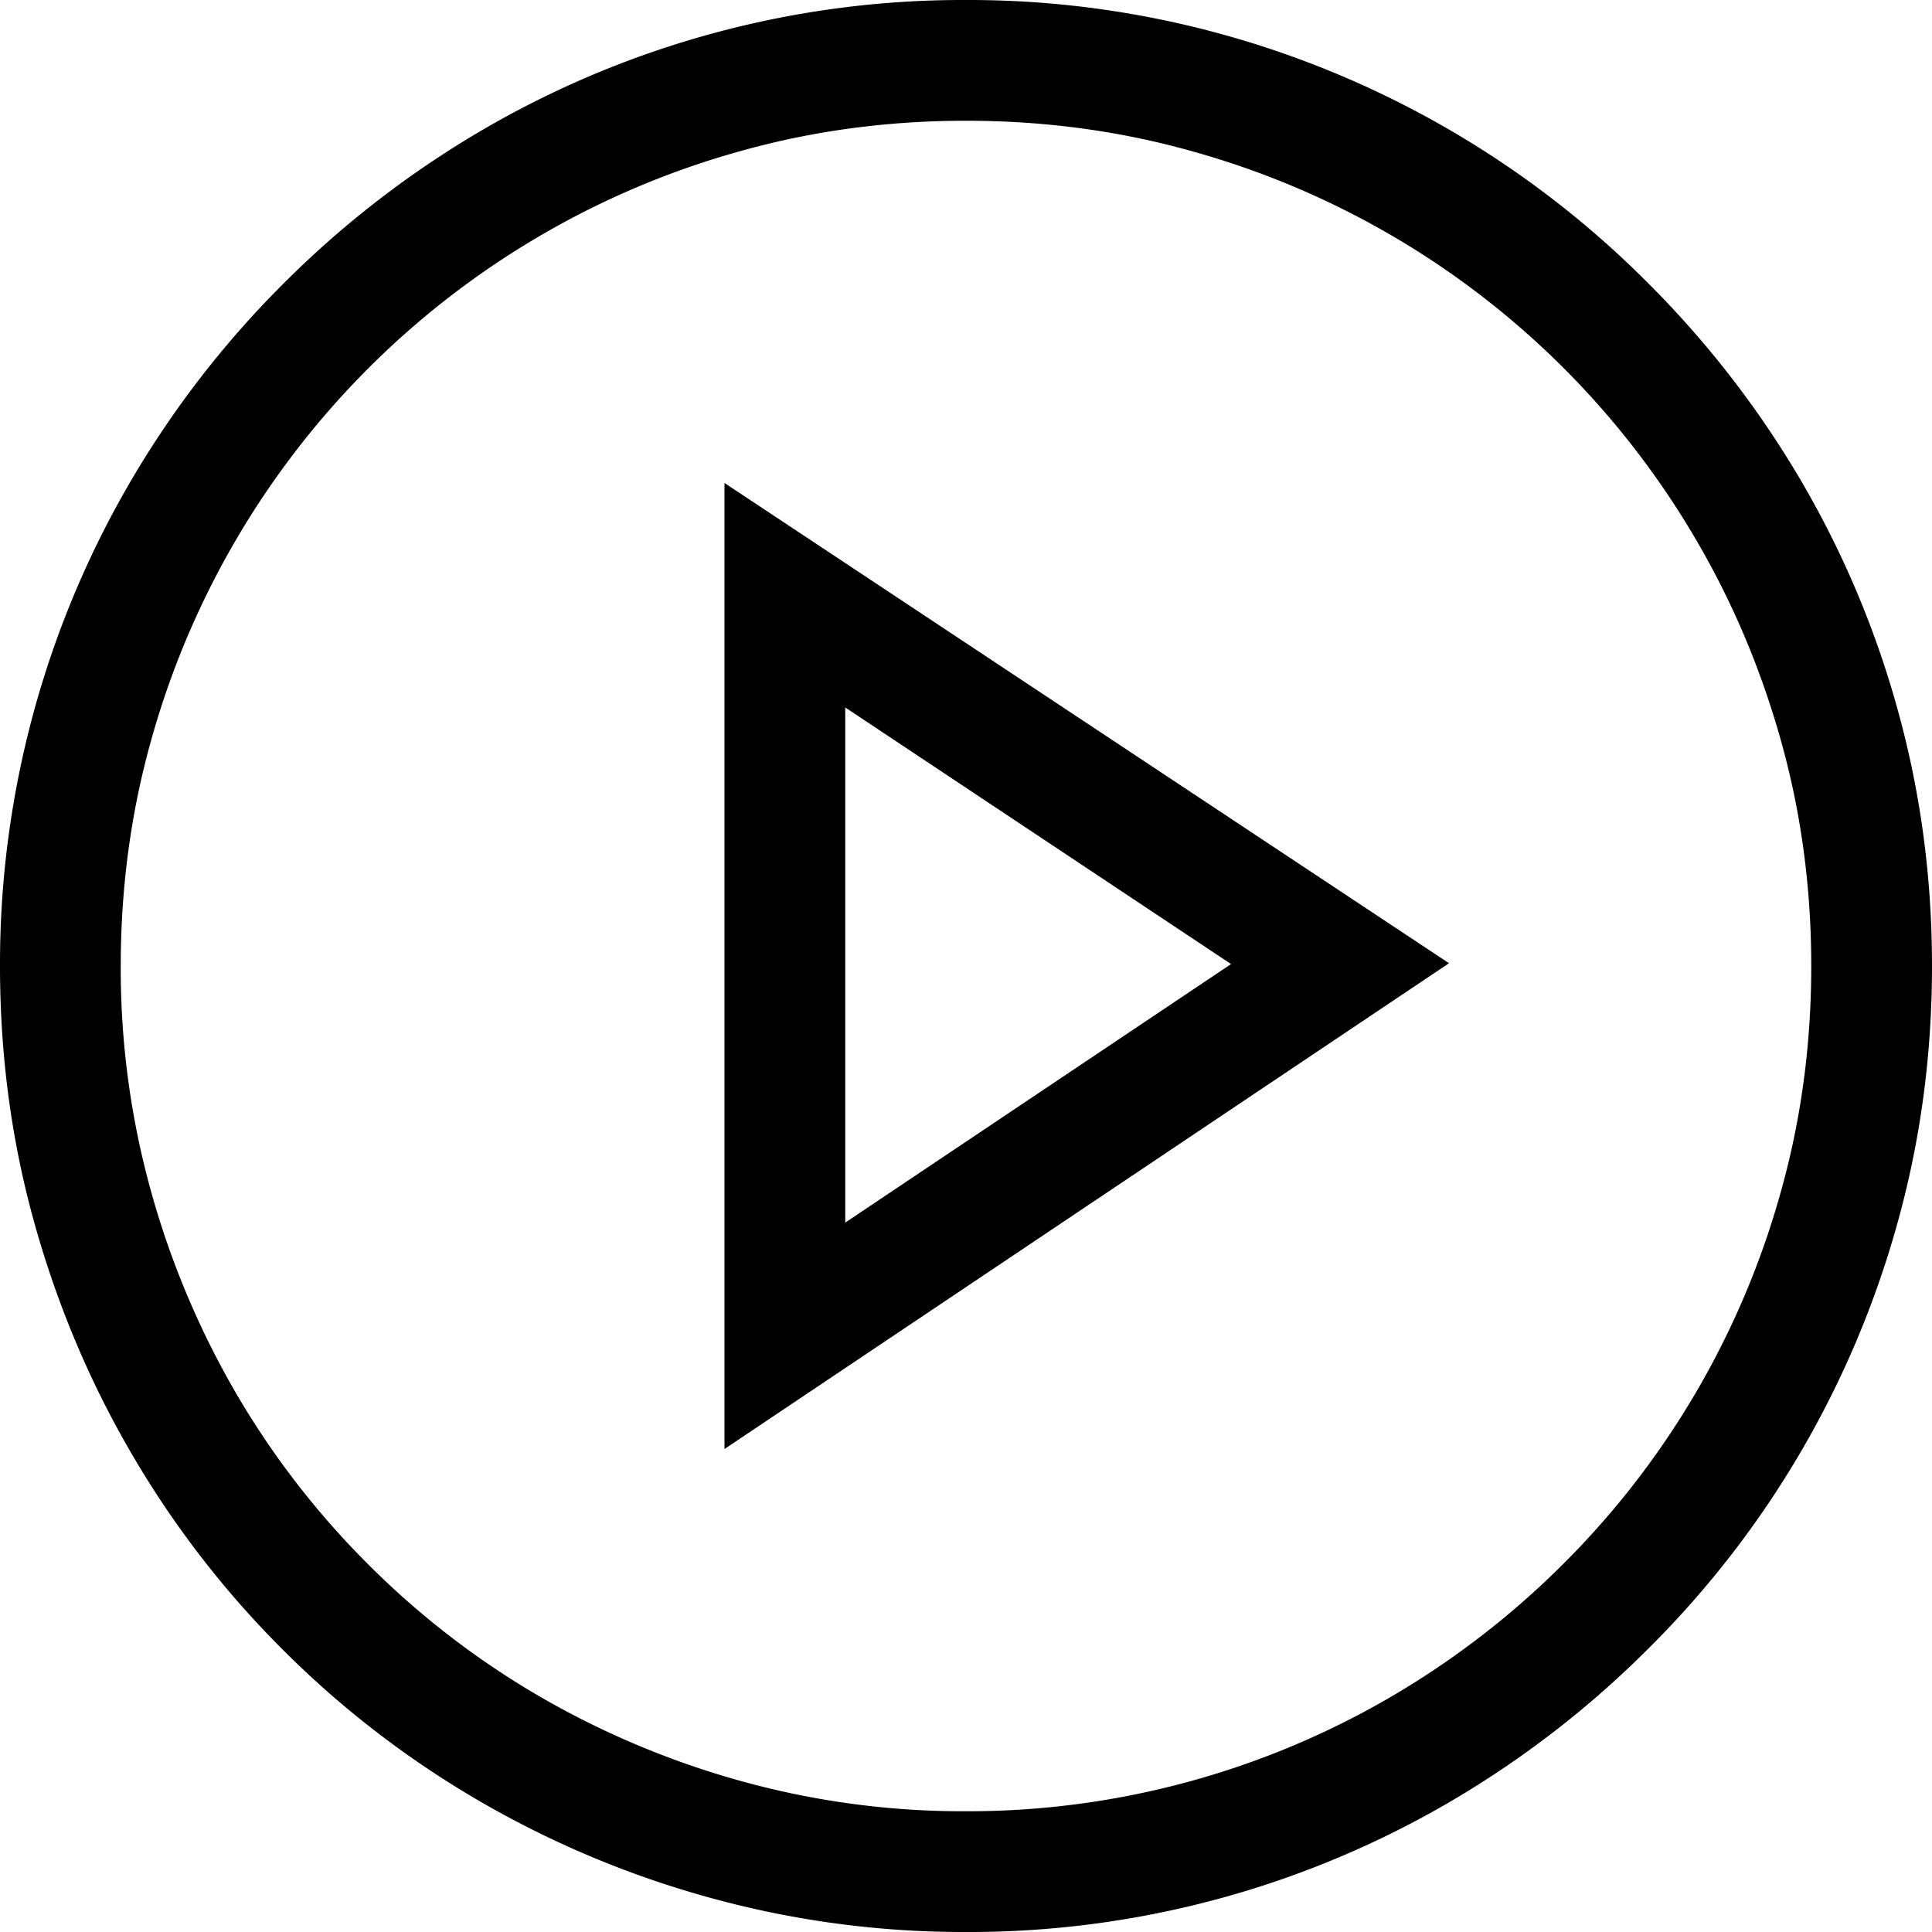 <svg xmlns="http://www.w3.org/2000/svg" viewBox="0 0 16 16"><path d="M15.715 5.875a7.918 7.918 0 00-.809-1.91 8.11 8.11 0 00-1.254-1.617A7.958 7.958 0 0010.125.285 7.89 7.89 0 008 0a7.89 7.89 0 00-4.035 1.094 8.11 8.11 0 00-1.617 1.254 8.037 8.037 0 00-1.254 1.617A7.918 7.918 0 000 8c0 .74.095 1.449.285 2.129.19.68.458 1.316.805 1.91a7.924 7.924 0 001.25 1.621 7.924 7.924 0 001.621 1.25 8.052 8.052 0 001.914.805A7.89 7.89 0 008 16a7.89 7.89 0 004.035-1.094 8.11 8.11 0 001.617-1.254 7.958 7.958 0 002.063-3.527C15.905 9.443 16 8.734 16 8s-.095-1.442-.285-2.125zm-.965 3.988a6.987 6.987 0 01-1.801 3.086 7.046 7.046 0 01-1.414 1.094A6.947 6.947 0 018 15a6.872 6.872 0 01-1.863-.25 7.118 7.118 0 01-1.672-.703 6.92 6.92 0 01-1.418-1.094 6.92 6.92 0 01-1.094-1.418 7.1 7.1 0 01-.703-1.672A6.872 6.872 0 011 8c0-.646.083-1.267.25-1.863a7.022 7.022 0 013.215-4.18 6.987 6.987 0 011.672-.707C6.733 1.083 7.354 1 8 1s1.267.083 1.863.25a7.004 7.004 0 014.18 3.215c.305.519.54 1.076.707 1.672.167.596.25 1.217.25 1.863 0 .646-.083 1.267-.25 1.863z"/><path d="M6 4v8l6-4.023L6 4zm1 1.859l3.195 2.125L7 10.125V5.859z"/></svg>